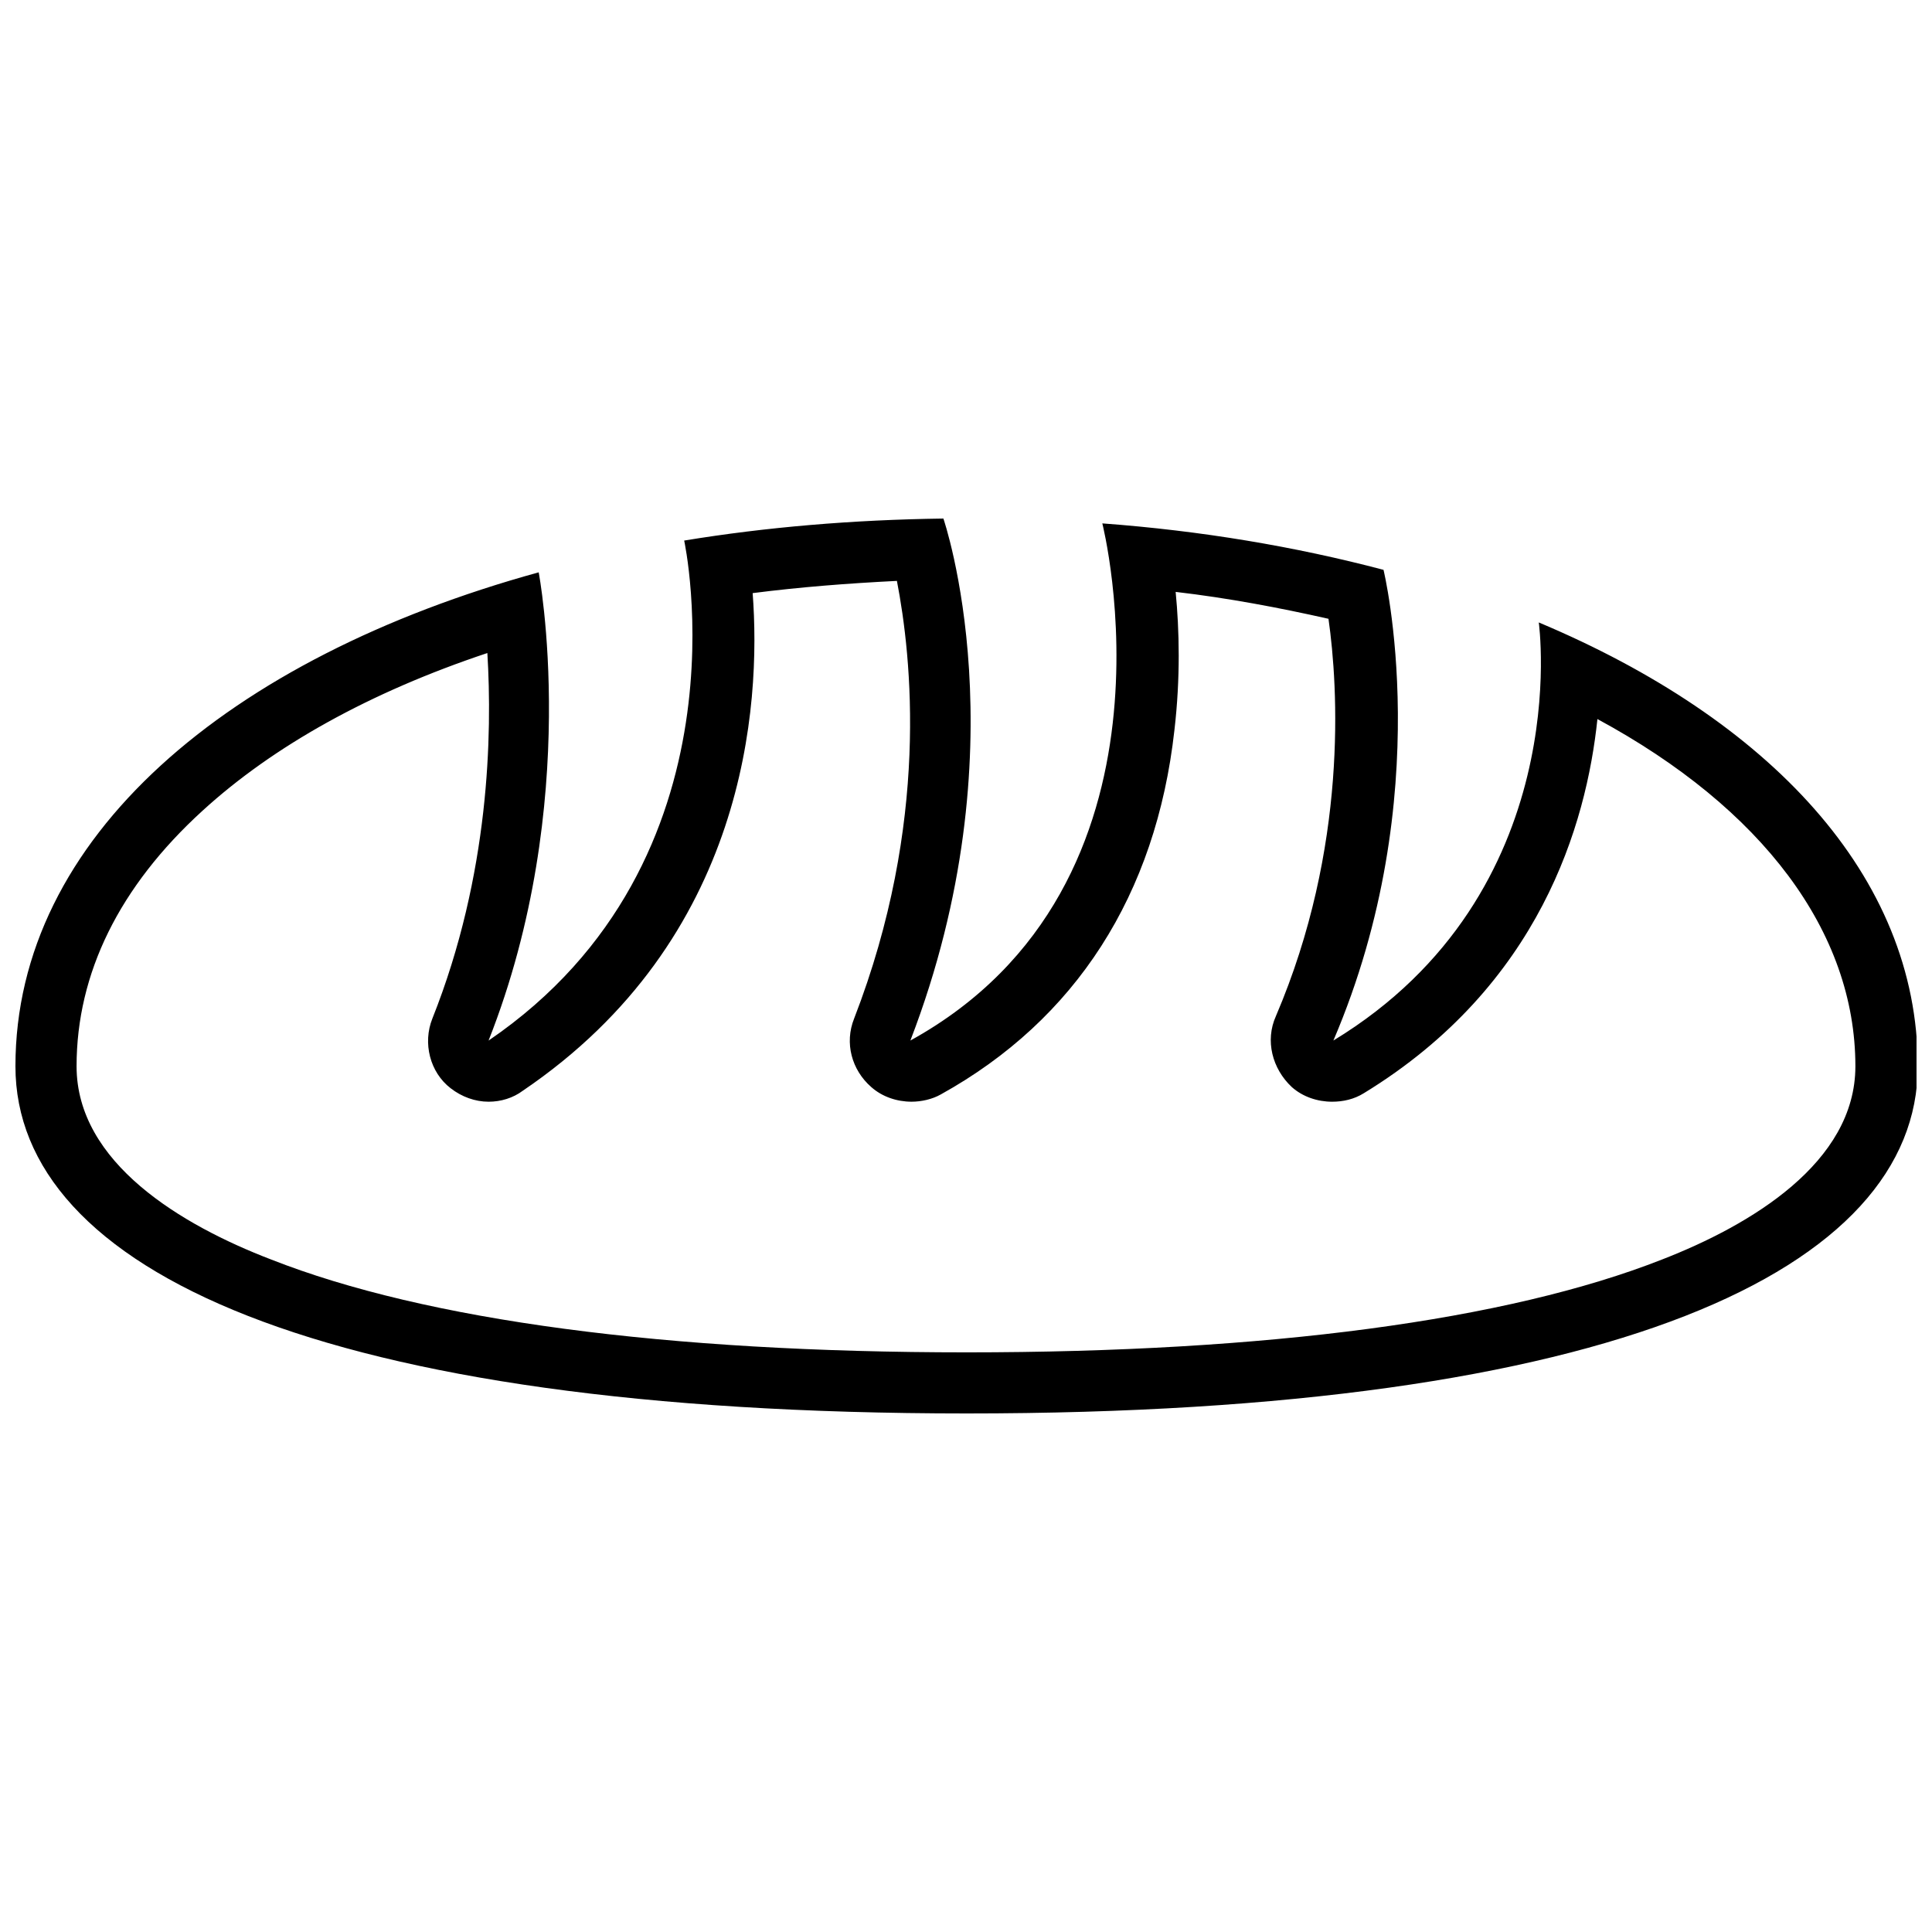 <?xml version="1.0" encoding="UTF-8"?>
<!-- Uploaded to: SVG Find, www.svgrepo.com, Generator: SVG Find Mixer Tools -->
<svg width="800px" height="800px" version="1.1" viewBox="144 144 512 512" xmlns="http://www.w3.org/2000/svg">
 <defs>
  <clipPath id="a">
   <path d="m148.09 281h503.81v238h-503.81z"/>
  </clipPath>
 </defs>
 <g clip-path="url(#a)">
  <path d="m381.69 297.94c3.887 20.086 8.746 64.152-11.34 115.99-2.594 6.481-0.648 13.609 4.535 18.145 2.914 2.594 6.805 3.887 10.691 3.887 2.594 0 5.508-0.648 7.777-1.945 35.641-19.762 57.023-52.812 61.883-96.551 1.621-13.934 1.297-26.566 0.324-36.609 13.934 1.621 27.539 4.211 40.5 7.129 2.594 18.145 5.184 60.586-13.934 105.3-2.914 6.481-0.973 13.934 4.211 18.793 2.914 2.594 6.805 3.887 10.691 3.887 2.914 0 5.832-0.648 8.422-2.269 46.656-28.512 58.965-71.277 61.883-99.141 43.738 23.652 68.363 56.375 68.363 92.016 0 25.594-27.863 42.117-51.191 51.191-41.148 16.199-104.97 24.625-184.35 24.625s-143.2-8.422-184.35-24.625c-23.648-9.074-51.512-25.598-51.512-51.191 0-24.625 11.34-47.629 33.371-67.715 18.793-17.172 44.387-31.426 75.492-41.797 1.297 21.383 0.648 58.645-14.578 96.875-2.594 6.481-0.648 14.254 4.859 18.469 2.914 2.269 6.481 3.562 10.043 3.562 3.238 0 6.481-0.973 9.07-2.914 59.289-40.176 63.18-102.06 60.91-131.87 12.637-1.617 25.273-2.59 38.23-3.238m12.312-16.523c-23.977 0.324-46.98 2.269-68.688 5.832 0 0 18.469 84.562-51.84 132.51 24.949-63.18 13.285-124.09 13.285-124.09-82.293 22.68-138.67 70.309-138.67 130.89 0 53.781 80.352 92.016 252.07 92.016s252.07-38.23 252.07-92.016c0-50.543-39.527-92.016-100.44-117.61 0 0 10.043 71.602-54.43 110.8 27.863-65.121 13.285-124.74 13.285-124.74-23.328-6.156-48.277-10.367-74.52-12.309 0 0 24.301 95.578-50.867 137.05 29.805-77.438 8.746-138.35 8.746-138.35z"/>
 </g>
</svg>